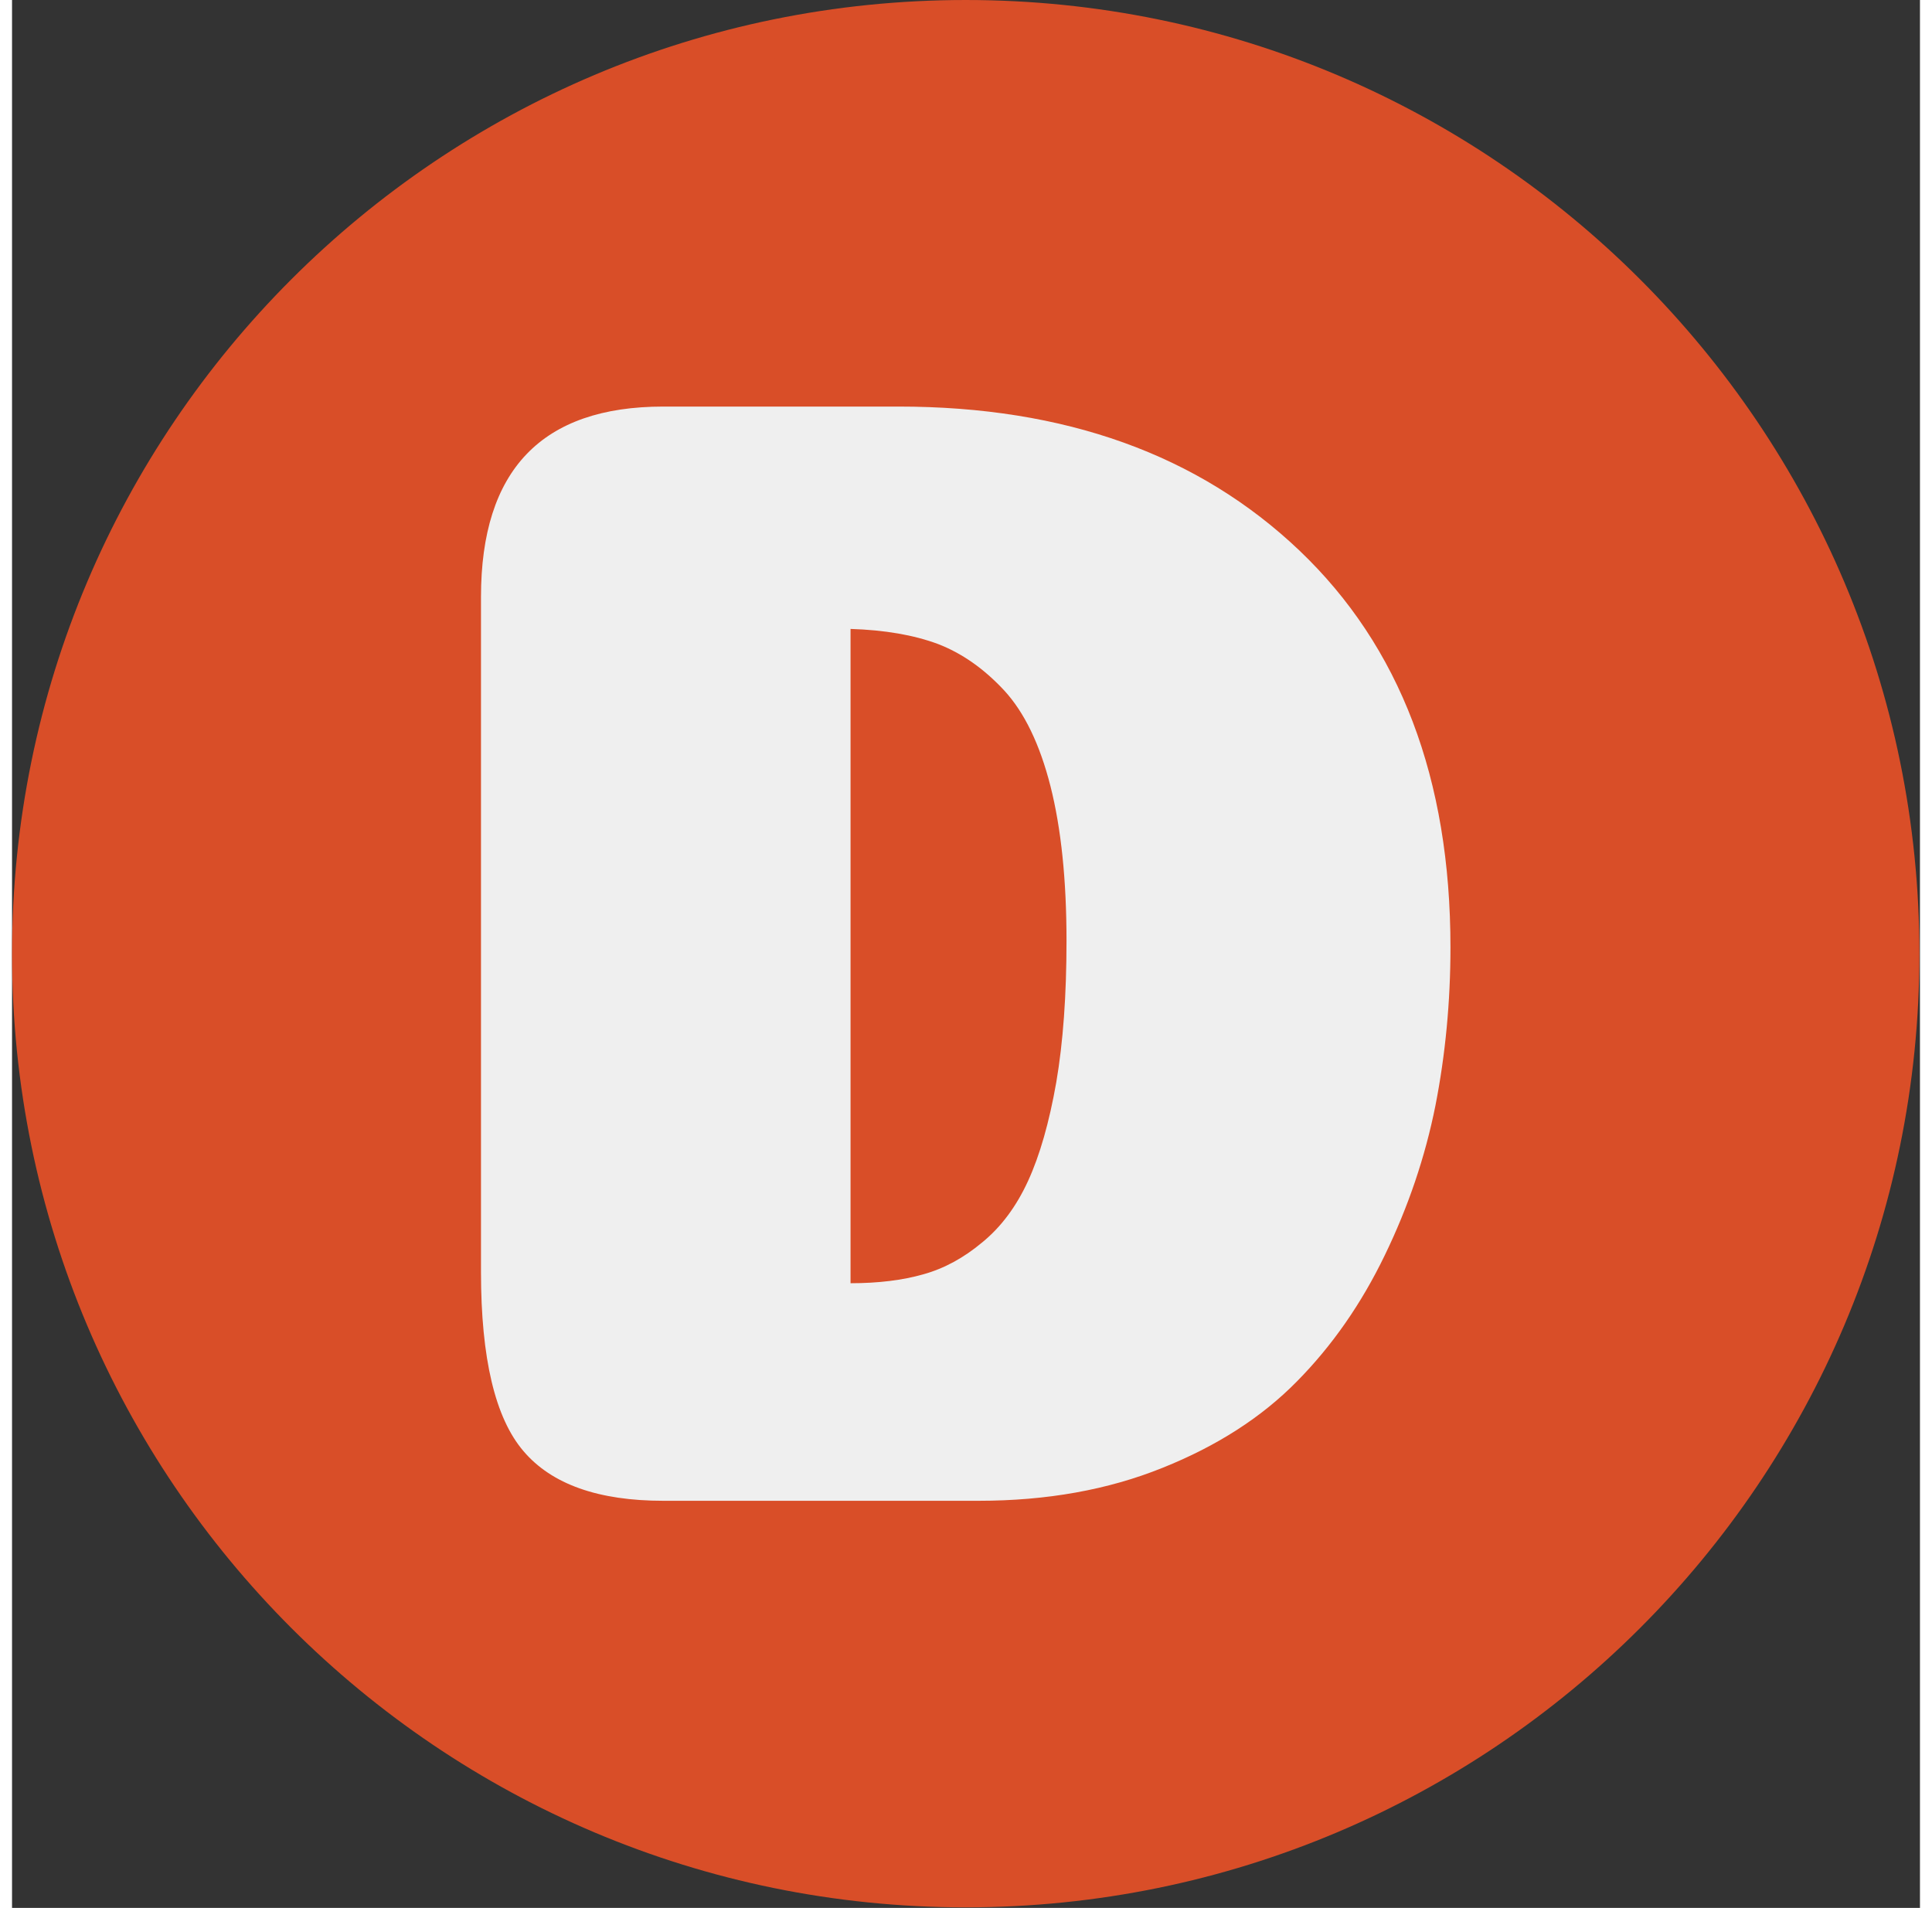 <svg xmlns="http://www.w3.org/2000/svg" version="1.1" xmlns:xlink="http://www.w3.org/1999/xlink" xmlns:svgjs="http://svgjs.dev/svgjs" width="308.761"
   height="304.916" viewBox="0 0 1500 1500"><rect x="0" y="0" width="1500" height="1500" fill="#333333" stroke="none"/><g transform="matrix(1,0,0,1,-0.213,-0.213)"><svg viewBox="0 0 334 334" data-background-color="#efefef" preserveAspectRatio="xMidYMid meet" height="1500" width="1500" xmlns="http://www.w3.org/2000/svg" xmlns:xlink="http://www.w3.org/1999/xlink"><g id="tight-bounds" transform="matrix(1,0,0,1,0.047,0.048)"><svg viewBox="0 0 333.905 333.905" height="333.905" width="333.905"><g><svg></svg></g><g><svg viewBox="0 0 333.905 333.905" height="333.905" width="333.905"><g><path d="M0 166.952c0-92.205 74.747-166.952 166.952-166.952 92.205 0 166.952 74.747 166.953 166.952 0 92.205-74.747 166.952-166.953 166.953-92.205 0-166.952-74.747-166.952-166.953zM166.952 316.63c82.665 0 149.677-67.013 149.678-149.678 0-82.665-67.013-149.677-149.678-149.677-82.665 0-149.677 67.013-149.677 149.677 0 82.665 67.013 149.677 149.677 149.678z" data-fill-palette-color="tertiary" fill="#d94e28" stroke="transparent"></path><ellipse rx="160.274" ry="160.274" cx="166.952" cy="166.952" fill="#d94e28" stroke="transparent" stroke-width="0" fill-opacity="1" data-fill-palette-color="tertiary"></ellipse></g><g transform="matrix(1,0,0,1,82.095,71.173)"><svg viewBox="0 0 169.714 191.558" height="191.558" width="169.714"><g><svg viewBox="0 0 169.714 191.558" height="191.558" width="169.714"><g><svg viewBox="0 0 169.714 191.558" height="191.558" width="169.714"><g><svg viewBox="0 0 169.714 191.558" height="191.558" width="169.714"><g id="textblocktransform"><svg viewBox="0 0 169.714 191.558" height="191.558" width="169.714" id="textblock"><g><svg viewBox="0 0 169.714 191.558" height="191.558" width="169.714"><g transform="matrix(1,0,0,1,0,0)"><svg width="169.714" viewBox="3.4 -34.2 30.3 34.2" height="191.558" data-palette-color="#efefef"><path d="M14.95-27.25L14.95-6.8Q16.25-6.8 17.23-7.08 18.2-7.35 19.07-8.08 19.95-8.8 20.5-10 21.05-11.2 21.38-13.08 21.7-14.95 21.7-17.5L21.7-17.5Q21.7-20.35 21.2-22.33 20.7-24.3 19.75-25.33 18.8-26.35 17.68-26.78 16.55-27.2 14.95-27.25L14.95-27.25ZM9.1-34.2L16.45-34.2Q24.25-34.2 28.98-29.7 33.7-25.2 33.7-17.3L33.7-17.3Q33.7-14.75 33.23-12.35 32.75-9.95 31.65-7.68 30.55-5.4 28.9-3.73 27.25-2.05 24.7-1.03 22.15 0 18.95 0L18.95 0 9.1 0Q6.05 0 4.73-1.55 3.4-3.1 3.4-7.15L3.4-7.15 3.4-28.25Q3.4-34.2 9.1-34.2L9.1-34.2Z" opacity="1" transform="matrix(1,0,0,1,0,0)" fill="#efefef" class="wordmark-text-0" data-fill-palette-color="quaternary" id="text-0"></path></svg></g></svg></g></svg></g></svg></g><g></g></svg></g></svg></g></svg></g></svg></g><defs></defs></svg><rect width="333.905" height="333.905" fill="none" stroke="none" visibility="hidden"></rect></g></svg></g></svg>